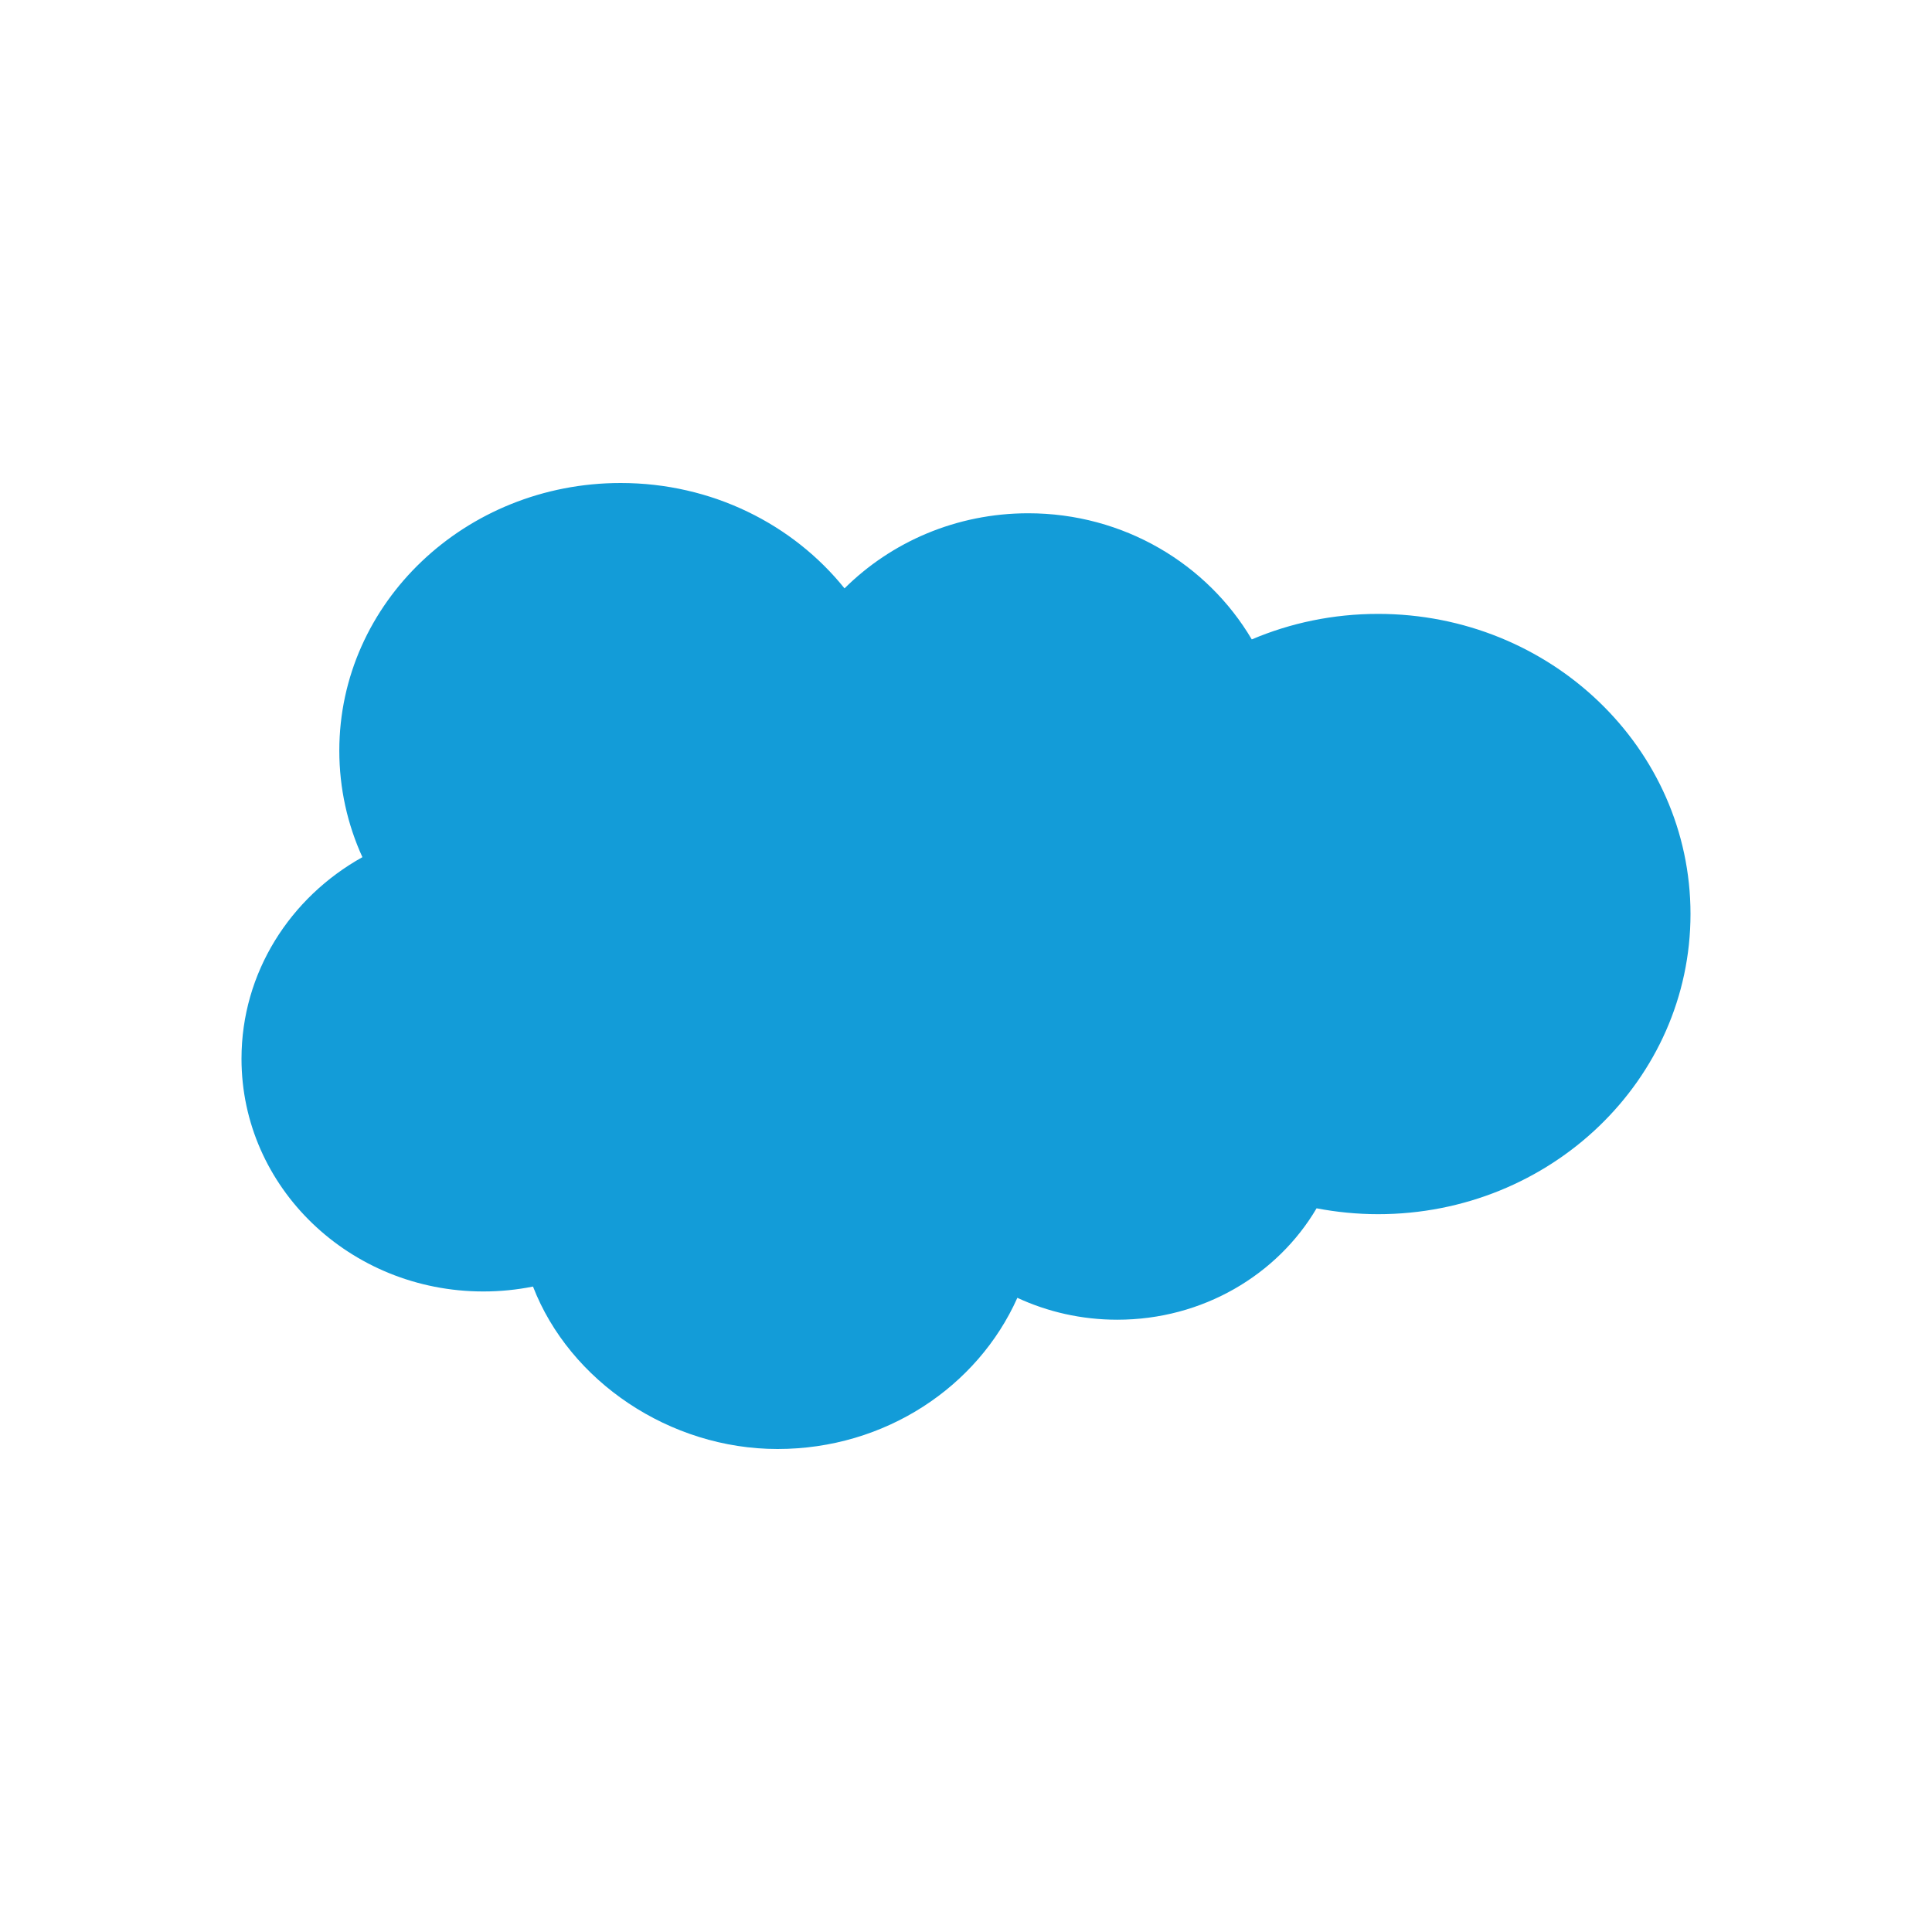 <svg width="24" height="24" viewBox="0 0 24 24" fill="none" xmlns="http://www.w3.org/2000/svg">
<path d="M10.491 7.309C11.071 6.733 11.879 6.376 12.773 6.376C13.961 6.376 14.998 7.007 15.55 7.943C16.03 7.739 16.56 7.626 17.119 7.626C19.262 7.626 21 9.295 21 11.354C21 13.413 19.263 15.083 17.119 15.083C16.858 15.083 16.602 15.057 16.355 15.01C15.869 15.836 14.942 16.394 13.879 16.394C13.434 16.394 13.013 16.296 12.638 16.122C12.145 17.226 10.997 18 9.659 18C8.32 18 7.077 17.16 6.621 15.982C6.422 16.022 6.216 16.043 6.004 16.043C4.345 16.043 3 14.749 3 13.152C3 12.082 3.604 11.148 4.502 10.648C4.317 10.243 4.215 9.795 4.215 9.325C4.215 7.489 5.78 6 7.71 6C8.844 6 9.851 6.513 10.491 7.309Z" fill="#139CD8"/>
</svg>

